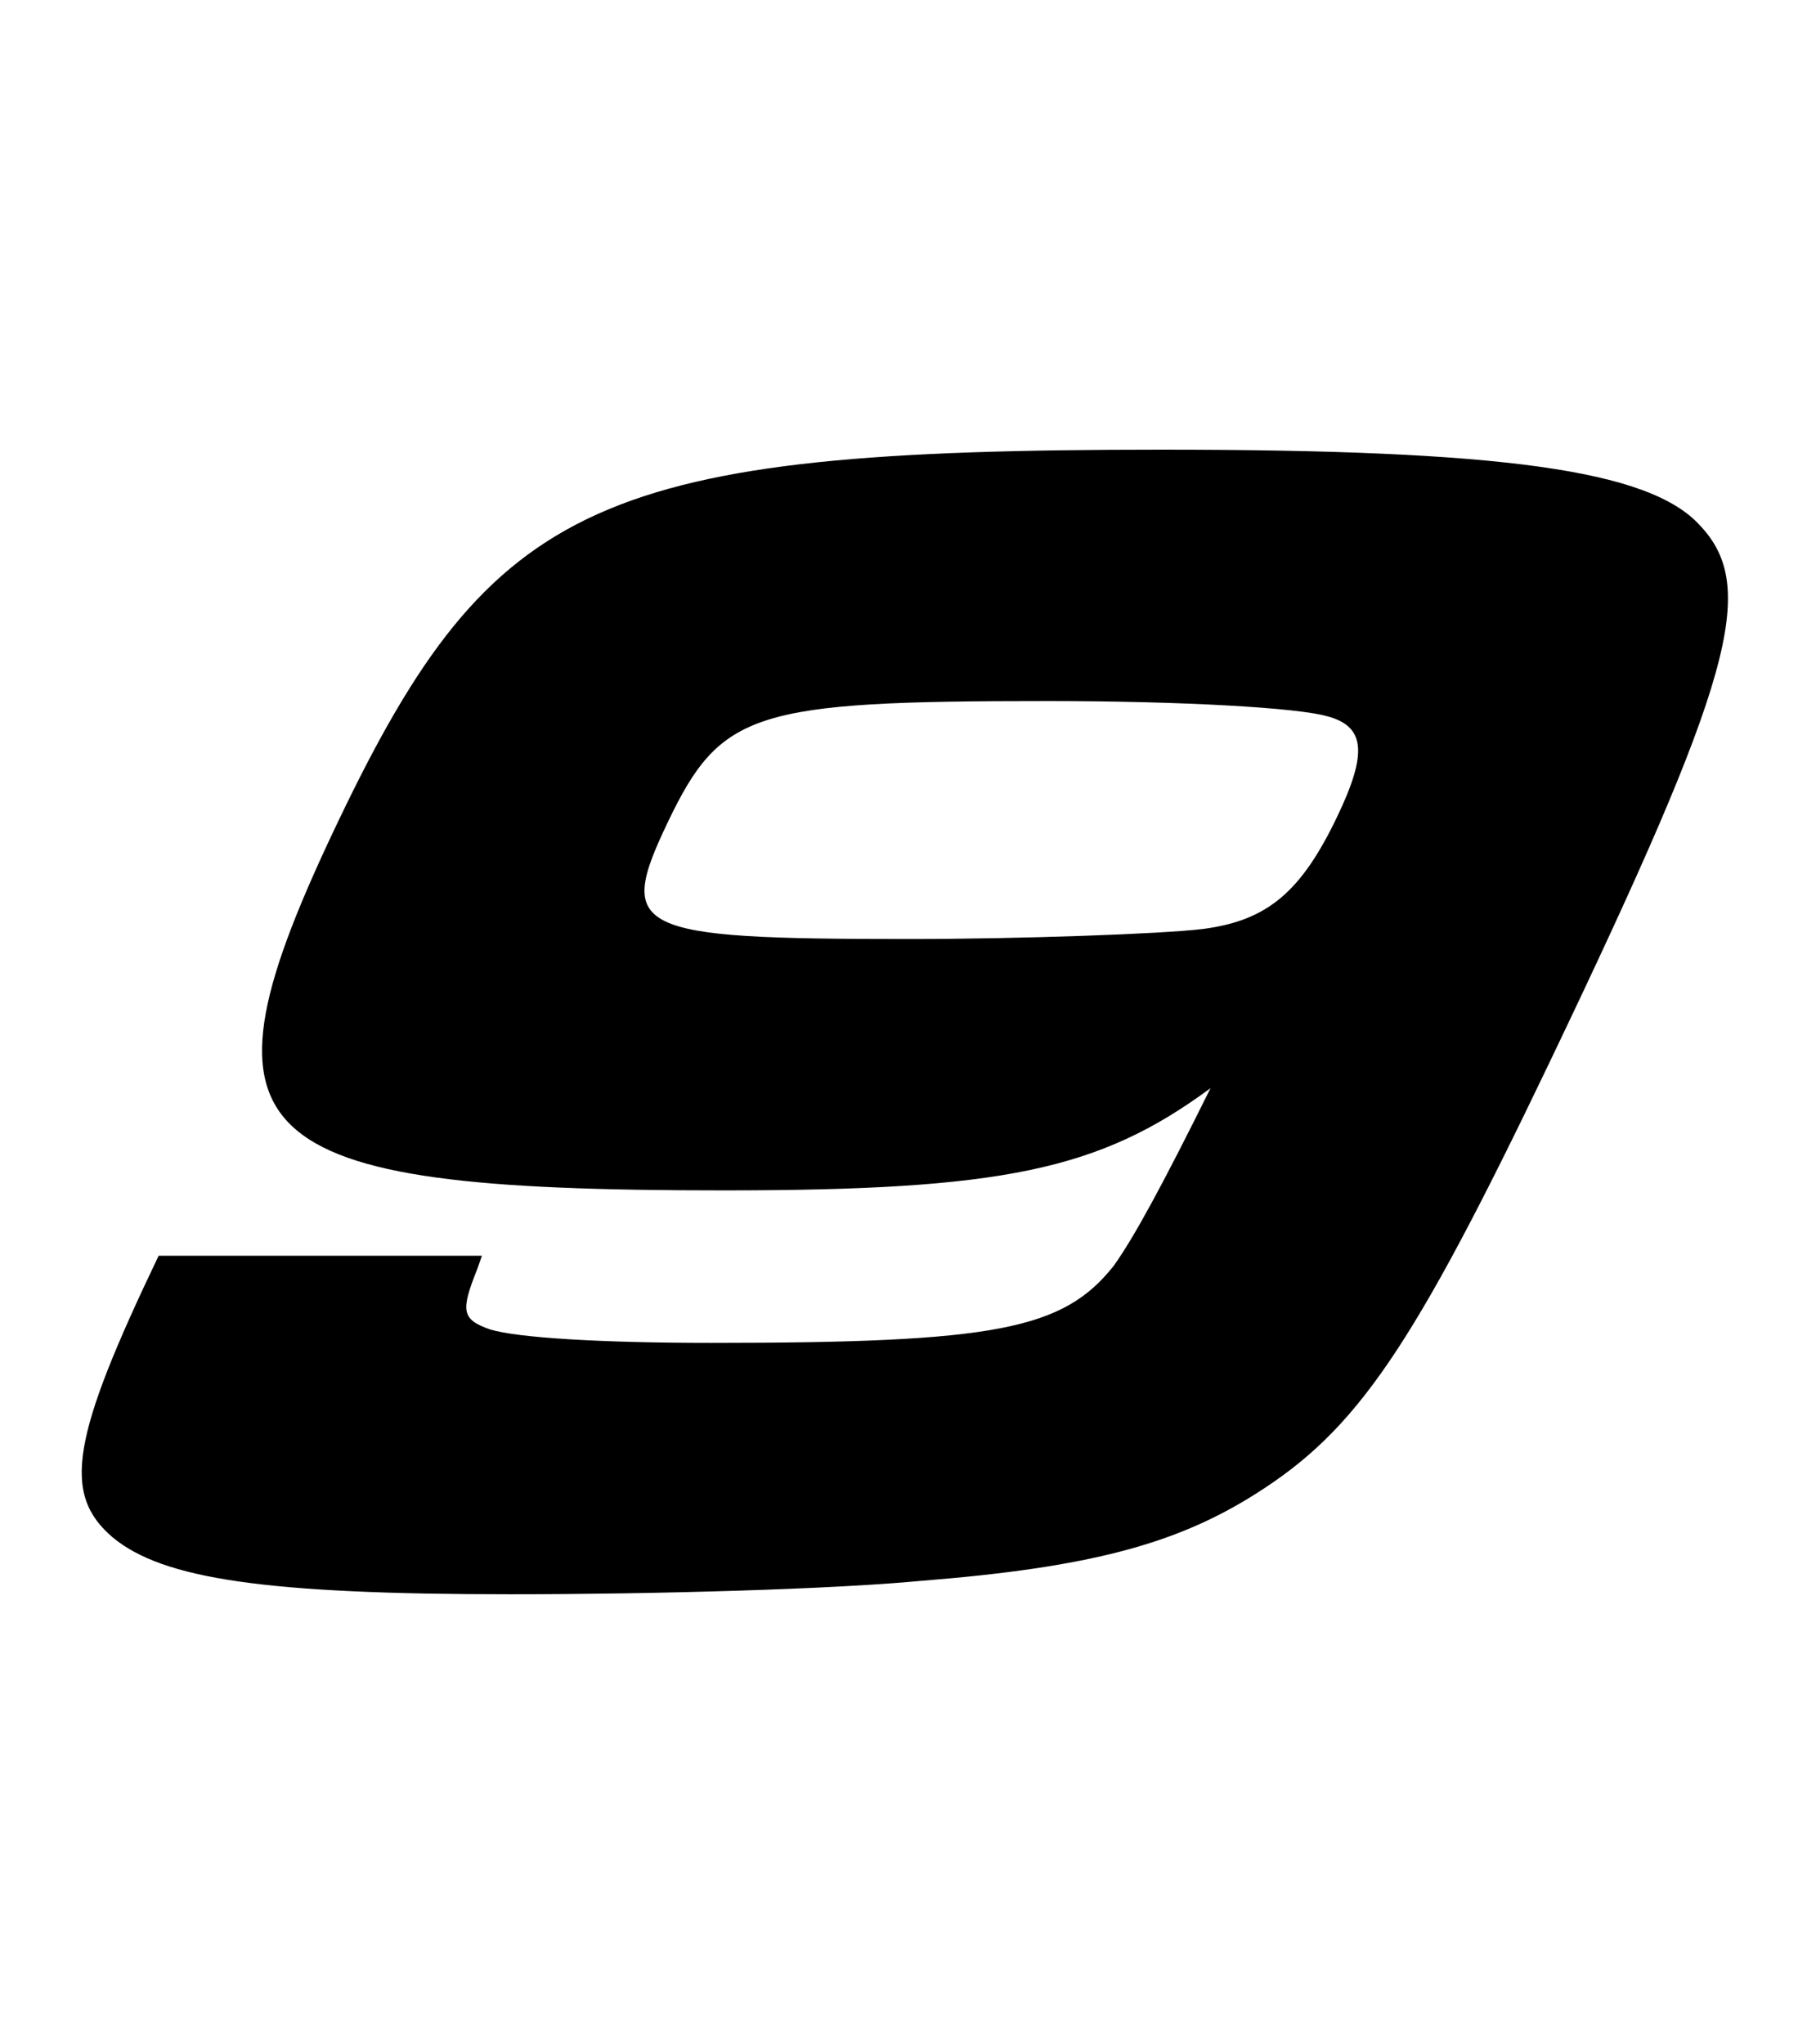 <svg xmlns="http://www.w3.org/2000/svg" fill="none" viewBox="0 0 88 100"><path fill="#000" fill-rule="evenodd" d="M5.51 75.212c-2.504-2.131-1.988-4.92 2.254-13.774h15.824l-.232.656c-.818 2.05-.768 2.46.636 2.951 1.361.41 5.425.656 10.836.656 13.939 0 17.205-.656 19.681-3.771.996-1.394 2.378-3.936 4.738-8.691-5.45 4.017-10.185 5.001-23.878 5.001-23.777 0-26.288-2.46-18.786-18.12C24.125 24.378 29.363 22 56.831 22c16.644 0 23.88.984 26.355 3.69 2.892 3.033 1.634 7.543-7.362 26.319-6.716 14.02-9.422 17.956-14.358 21.072-3.884 2.46-8.124 3.607-16.391 4.263C40.779 77.754 32.052 78 25 78c-11.97 0-17.029-.738-19.49-2.788Zm59.423-40.175c-1.443-.41-7.025-.738-13.667-.738-14.348 0-15.977.492-18.57 5.903-2.553 5.33-1.766 5.74 11.763 5.74 5.493 0 12.416-.247 14.42-.492 3.148-.41 4.8-1.804 6.567-5.494 1.493-3.116 1.383-4.427-.513-4.92Z" clip-rule="evenodd"/></svg>